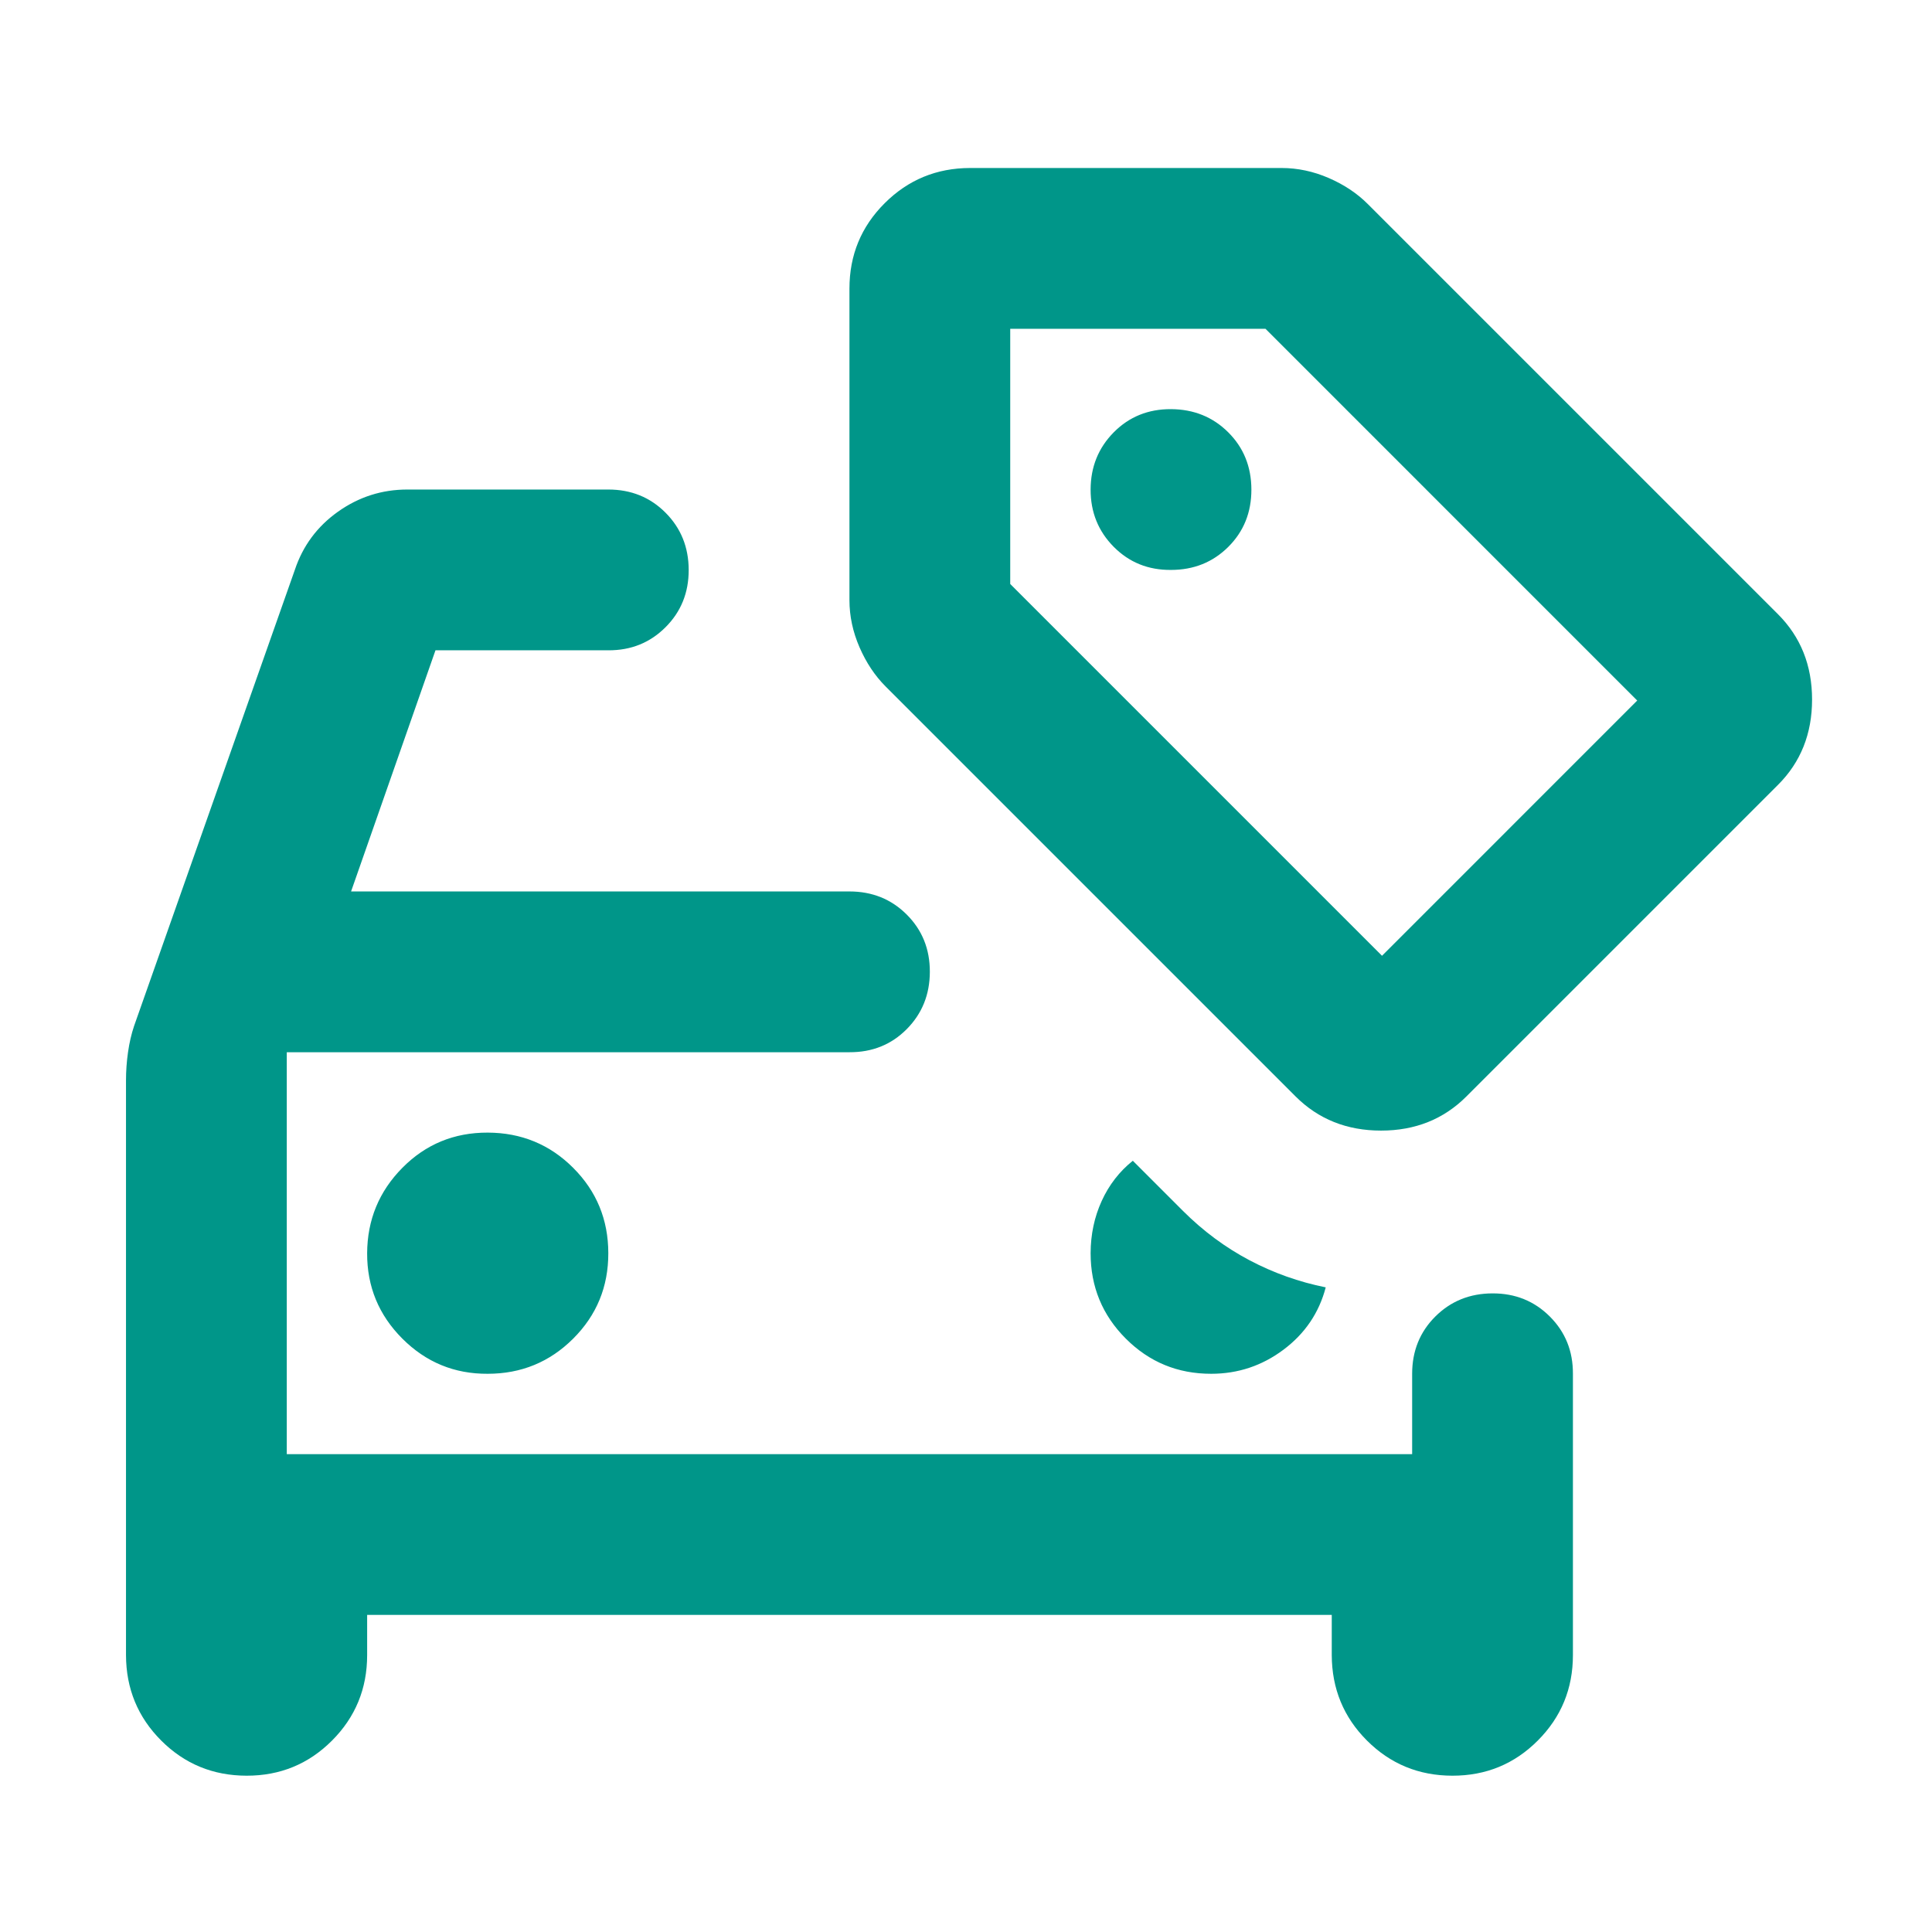 <svg xmlns="http://www.w3.org/2000/svg" width="92" height="92" viewBox="0 0 92 92" fill="none"><path d="M23.225 65.418C24.82 65.418 26.177 64.86 27.294 63.745C28.412 62.63 28.97 61.273 28.967 59.676C28.965 58.078 28.407 56.723 27.294 55.611C26.182 54.498 24.825 53.939 23.225 53.934C21.625 53.929 20.27 54.488 19.16 55.611C18.05 56.733 17.491 58.089 17.483 59.676C17.476 61.263 18.035 62.619 19.16 63.745C20.285 64.87 21.64 65.428 23.225 65.418ZM57.676 65.418C58.952 65.418 60.1 65.035 61.121 64.269C62.142 63.504 62.812 62.515 63.13 61.303C61.855 61.047 60.642 60.616 59.494 60.009C58.346 59.401 57.293 58.621 56.336 57.666L53.944 55.274C53.306 55.784 52.812 56.422 52.462 57.188C52.113 57.953 51.937 58.783 51.934 59.676C51.934 61.271 52.493 62.627 53.611 63.745C54.728 64.862 56.083 65.42 57.676 65.418ZM6 51.446C6 50.999 6.032 50.553 6.096 50.106C6.159 49.66 6.255 49.245 6.383 48.862L14.039 27.139C14.421 25.991 15.108 25.066 16.098 24.364C17.088 23.662 18.188 23.311 19.397 23.311H28.967C30.052 23.311 30.96 23.679 31.692 24.414C32.425 25.149 32.792 26.057 32.795 27.139C32.797 28.221 32.43 29.131 31.692 29.868C30.955 30.606 30.047 30.972 28.967 30.967H20.737L16.718 42.45H40.45C41.535 42.45 42.445 42.818 43.18 43.553C43.915 44.288 44.281 45.196 44.278 46.278C44.276 47.36 43.908 48.27 43.176 49.008C42.444 49.745 41.535 50.111 40.45 50.106H13.656V69.245H67.245V65.418C67.245 64.333 67.613 63.425 68.348 62.692C69.083 61.96 69.991 61.592 71.073 61.59C72.155 61.587 73.065 61.955 73.802 62.692C74.54 63.43 74.906 64.338 74.901 65.418V78.815C74.901 80.41 74.344 81.766 73.228 82.884C72.113 84.002 70.757 84.559 69.159 84.557C67.562 84.554 66.207 83.997 65.094 82.884C63.981 81.771 63.423 80.415 63.417 78.815V76.901H17.483V78.815C17.483 80.41 16.926 81.766 15.811 82.884C14.696 84.002 13.339 84.559 11.742 84.557C10.144 84.554 8.789 83.997 7.677 82.884C6.564 81.771 6.005 80.415 6 78.815V51.446ZM55.762 27.139C56.846 27.139 57.756 26.773 58.491 26.041C59.226 25.308 59.592 24.398 59.59 23.311C59.587 22.224 59.22 21.316 58.487 20.586C57.755 19.856 56.846 19.489 55.762 19.483C54.677 19.478 53.769 19.846 53.036 20.586C52.304 21.326 51.937 22.234 51.934 23.311C51.931 24.388 52.299 25.298 53.036 26.041C53.774 26.783 54.682 27.149 55.762 27.139ZM61.695 52.212L42.173 32.69C41.663 32.179 41.248 31.556 40.929 30.822C40.61 30.087 40.45 29.339 40.45 28.578V13.742C40.45 12.147 41.009 10.792 42.127 9.677C43.245 8.561 44.6 8.003 46.192 8H61.025C61.791 8 62.541 8.159 63.276 8.478C64.011 8.797 64.632 9.212 65.14 9.723L84.662 29.244C85.747 30.329 86.289 31.685 86.289 33.313C86.289 34.942 85.747 36.297 84.662 37.379L69.829 52.212C68.745 53.296 67.39 53.838 65.764 53.838C64.138 53.838 62.782 53.296 61.695 52.212ZM65.81 45.513L77.963 33.359L60.26 15.656H48.106V27.809L65.81 45.513Z" fill="#009689"></path></svg>
